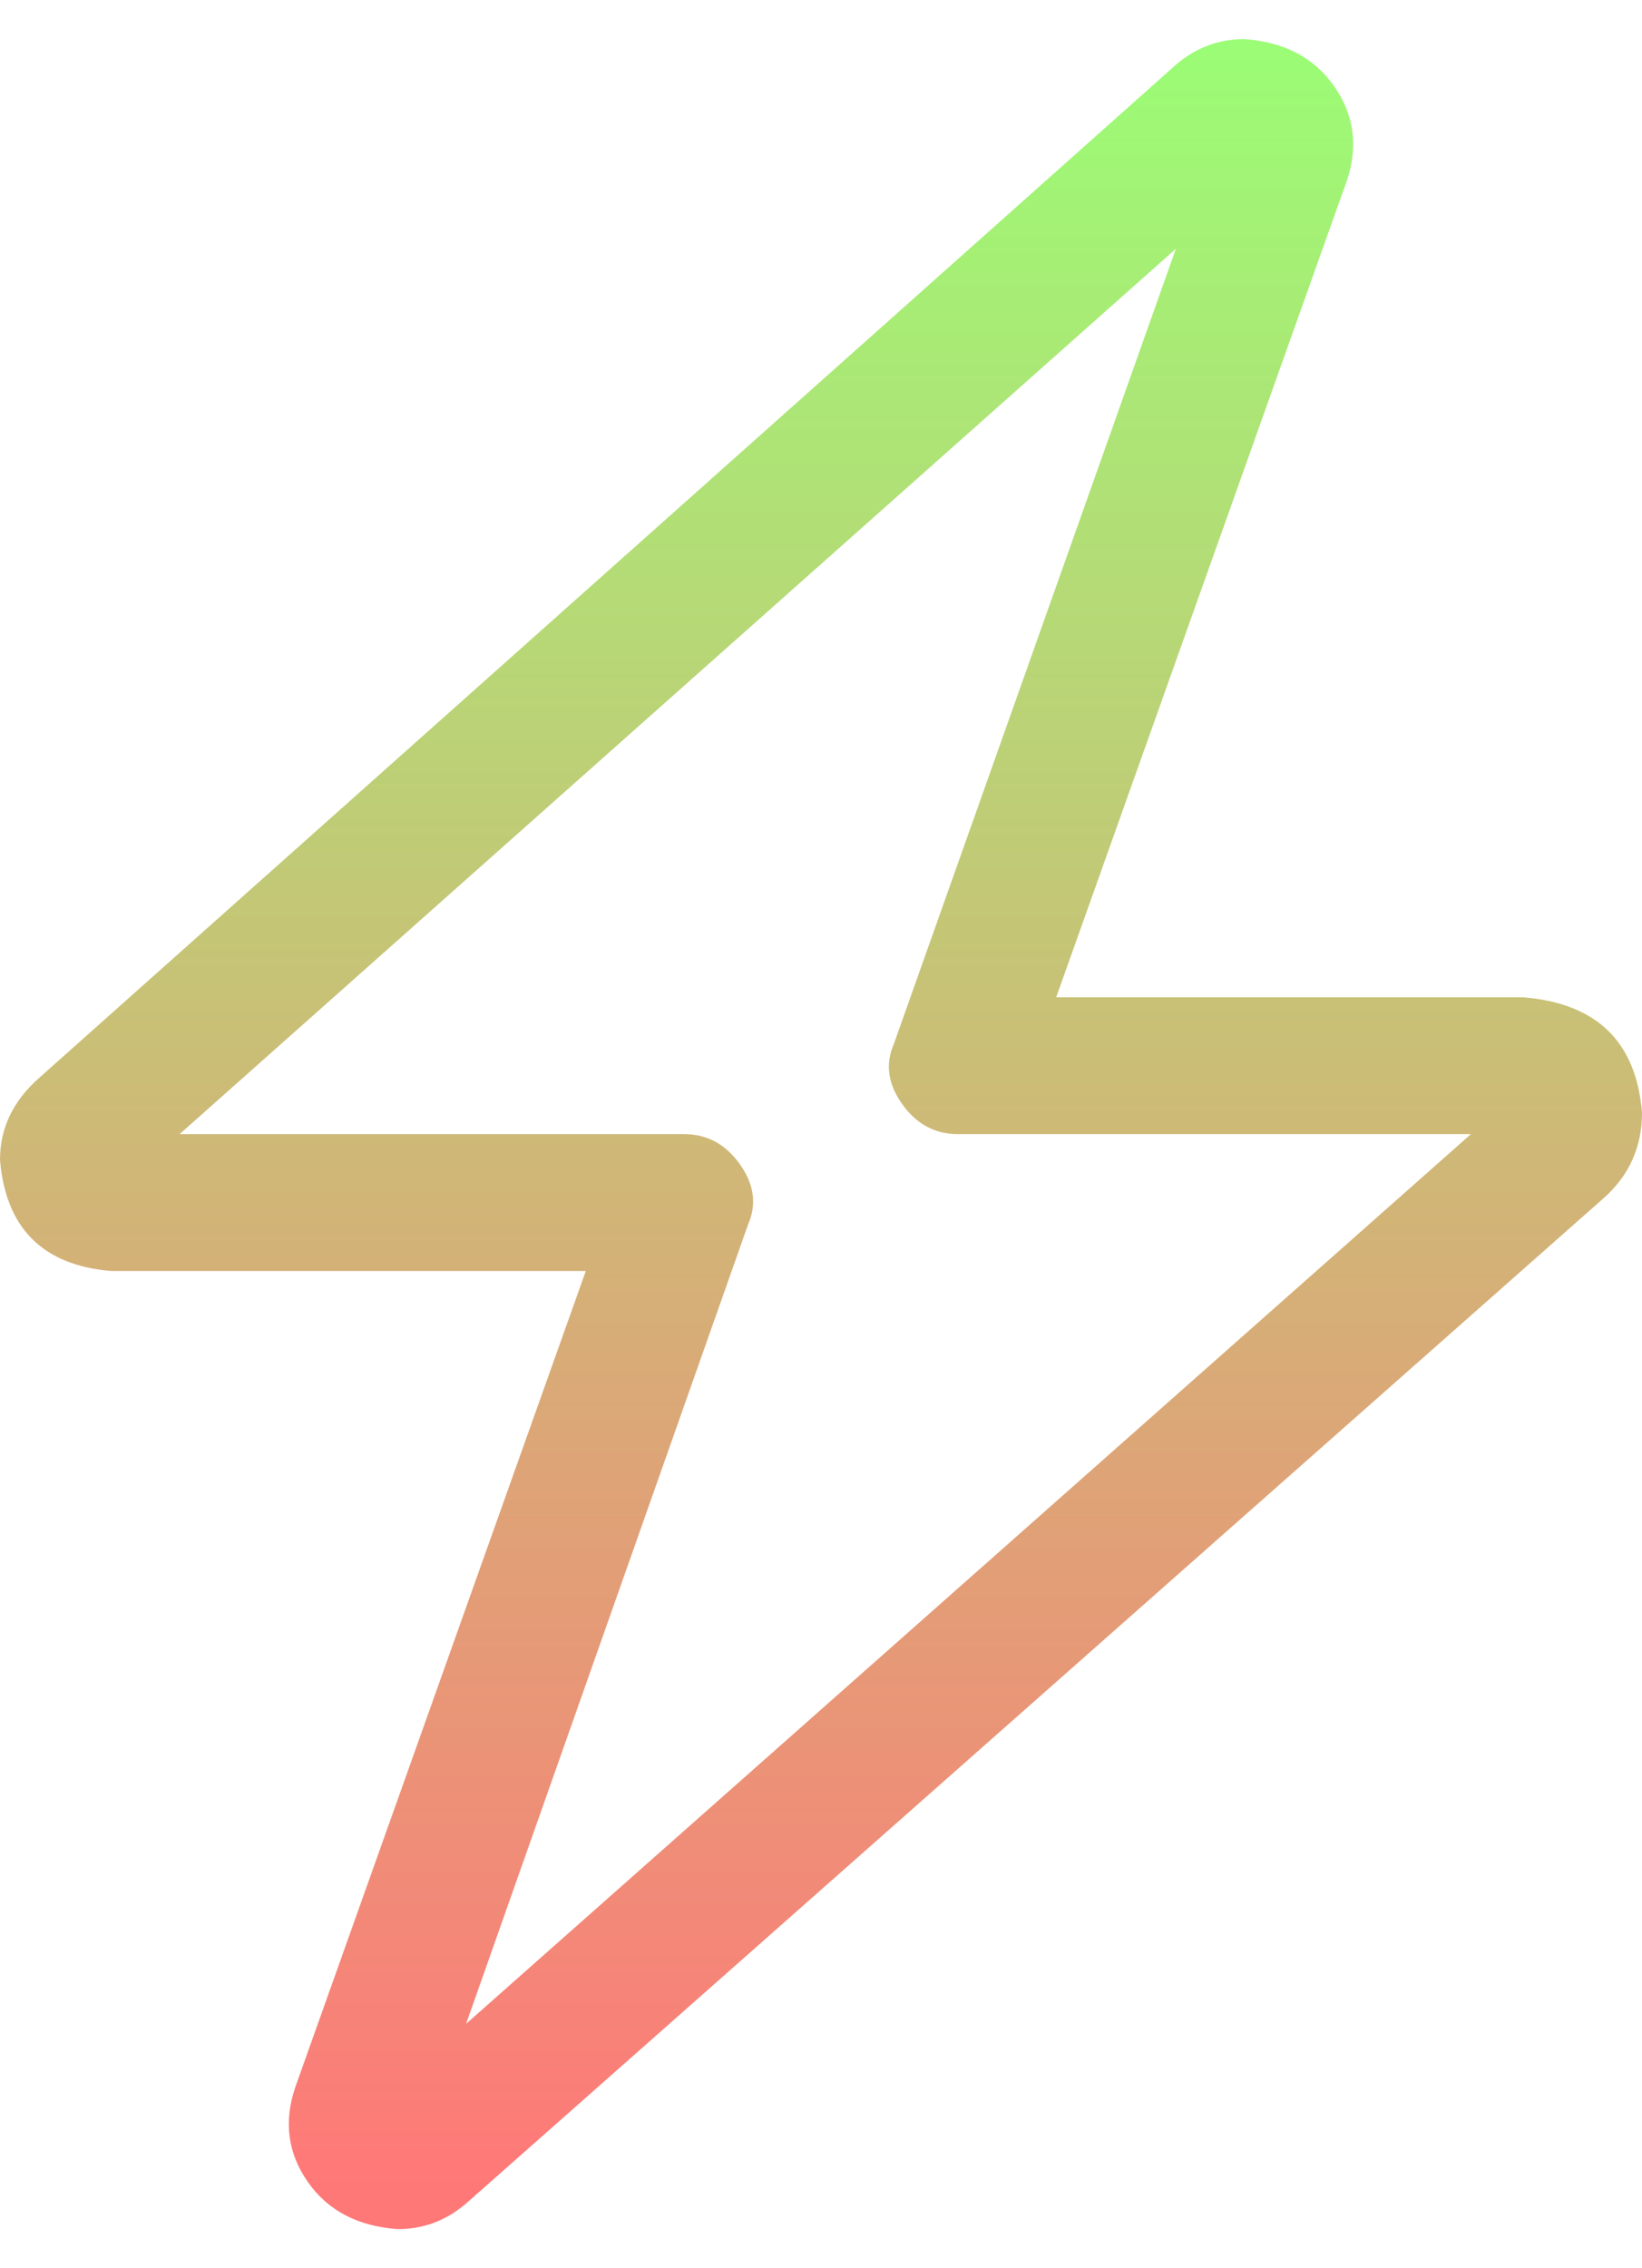 <svg width="21" height="29" viewBox="0 0 21 29" fill="none" xmlns="http://www.w3.org/2000/svg">
<path d="M15.039 0.828C15.294 0.609 15.586 0.5 15.914 0.5C16.424 0.536 16.807 0.737 17.062 1.102C17.318 1.466 17.372 1.867 17.227 2.305L13.508 12.75H19.469C20.417 12.823 20.927 13.315 21 14.227C21 14.664 20.836 15.029 20.508 15.32L5.961 28.172C5.706 28.391 5.414 28.5 5.086 28.5C4.576 28.463 4.193 28.263 3.938 27.898C3.682 27.534 3.628 27.133 3.773 26.695L7.492 16.25H1.422C0.547 16.177 0.073 15.703 0 14.828C0 14.427 0.164 14.081 0.492 13.789L15.039 0.828ZM15.039 3.18L2.297 14.5H8.75C9.042 14.5 9.279 14.628 9.461 14.883C9.643 15.138 9.68 15.393 9.57 15.648L5.961 25.875L18.812 14.5H12.25C11.958 14.5 11.721 14.372 11.539 14.117C11.357 13.862 11.32 13.607 11.43 13.352L15.039 3.18Z" fill="url(#paint0_linear_1140_8876)"/>
<defs>
<linearGradient id="paint0_linear_1140_8876" x1="11" y1="0" x2="11" y2="28" gradientUnits="userSpaceOnUse">
<stop stop-color="#99FF75"/>
<stop offset="1" stop-color="#FF7878"/>
</linearGradient>
</defs>
</svg>
